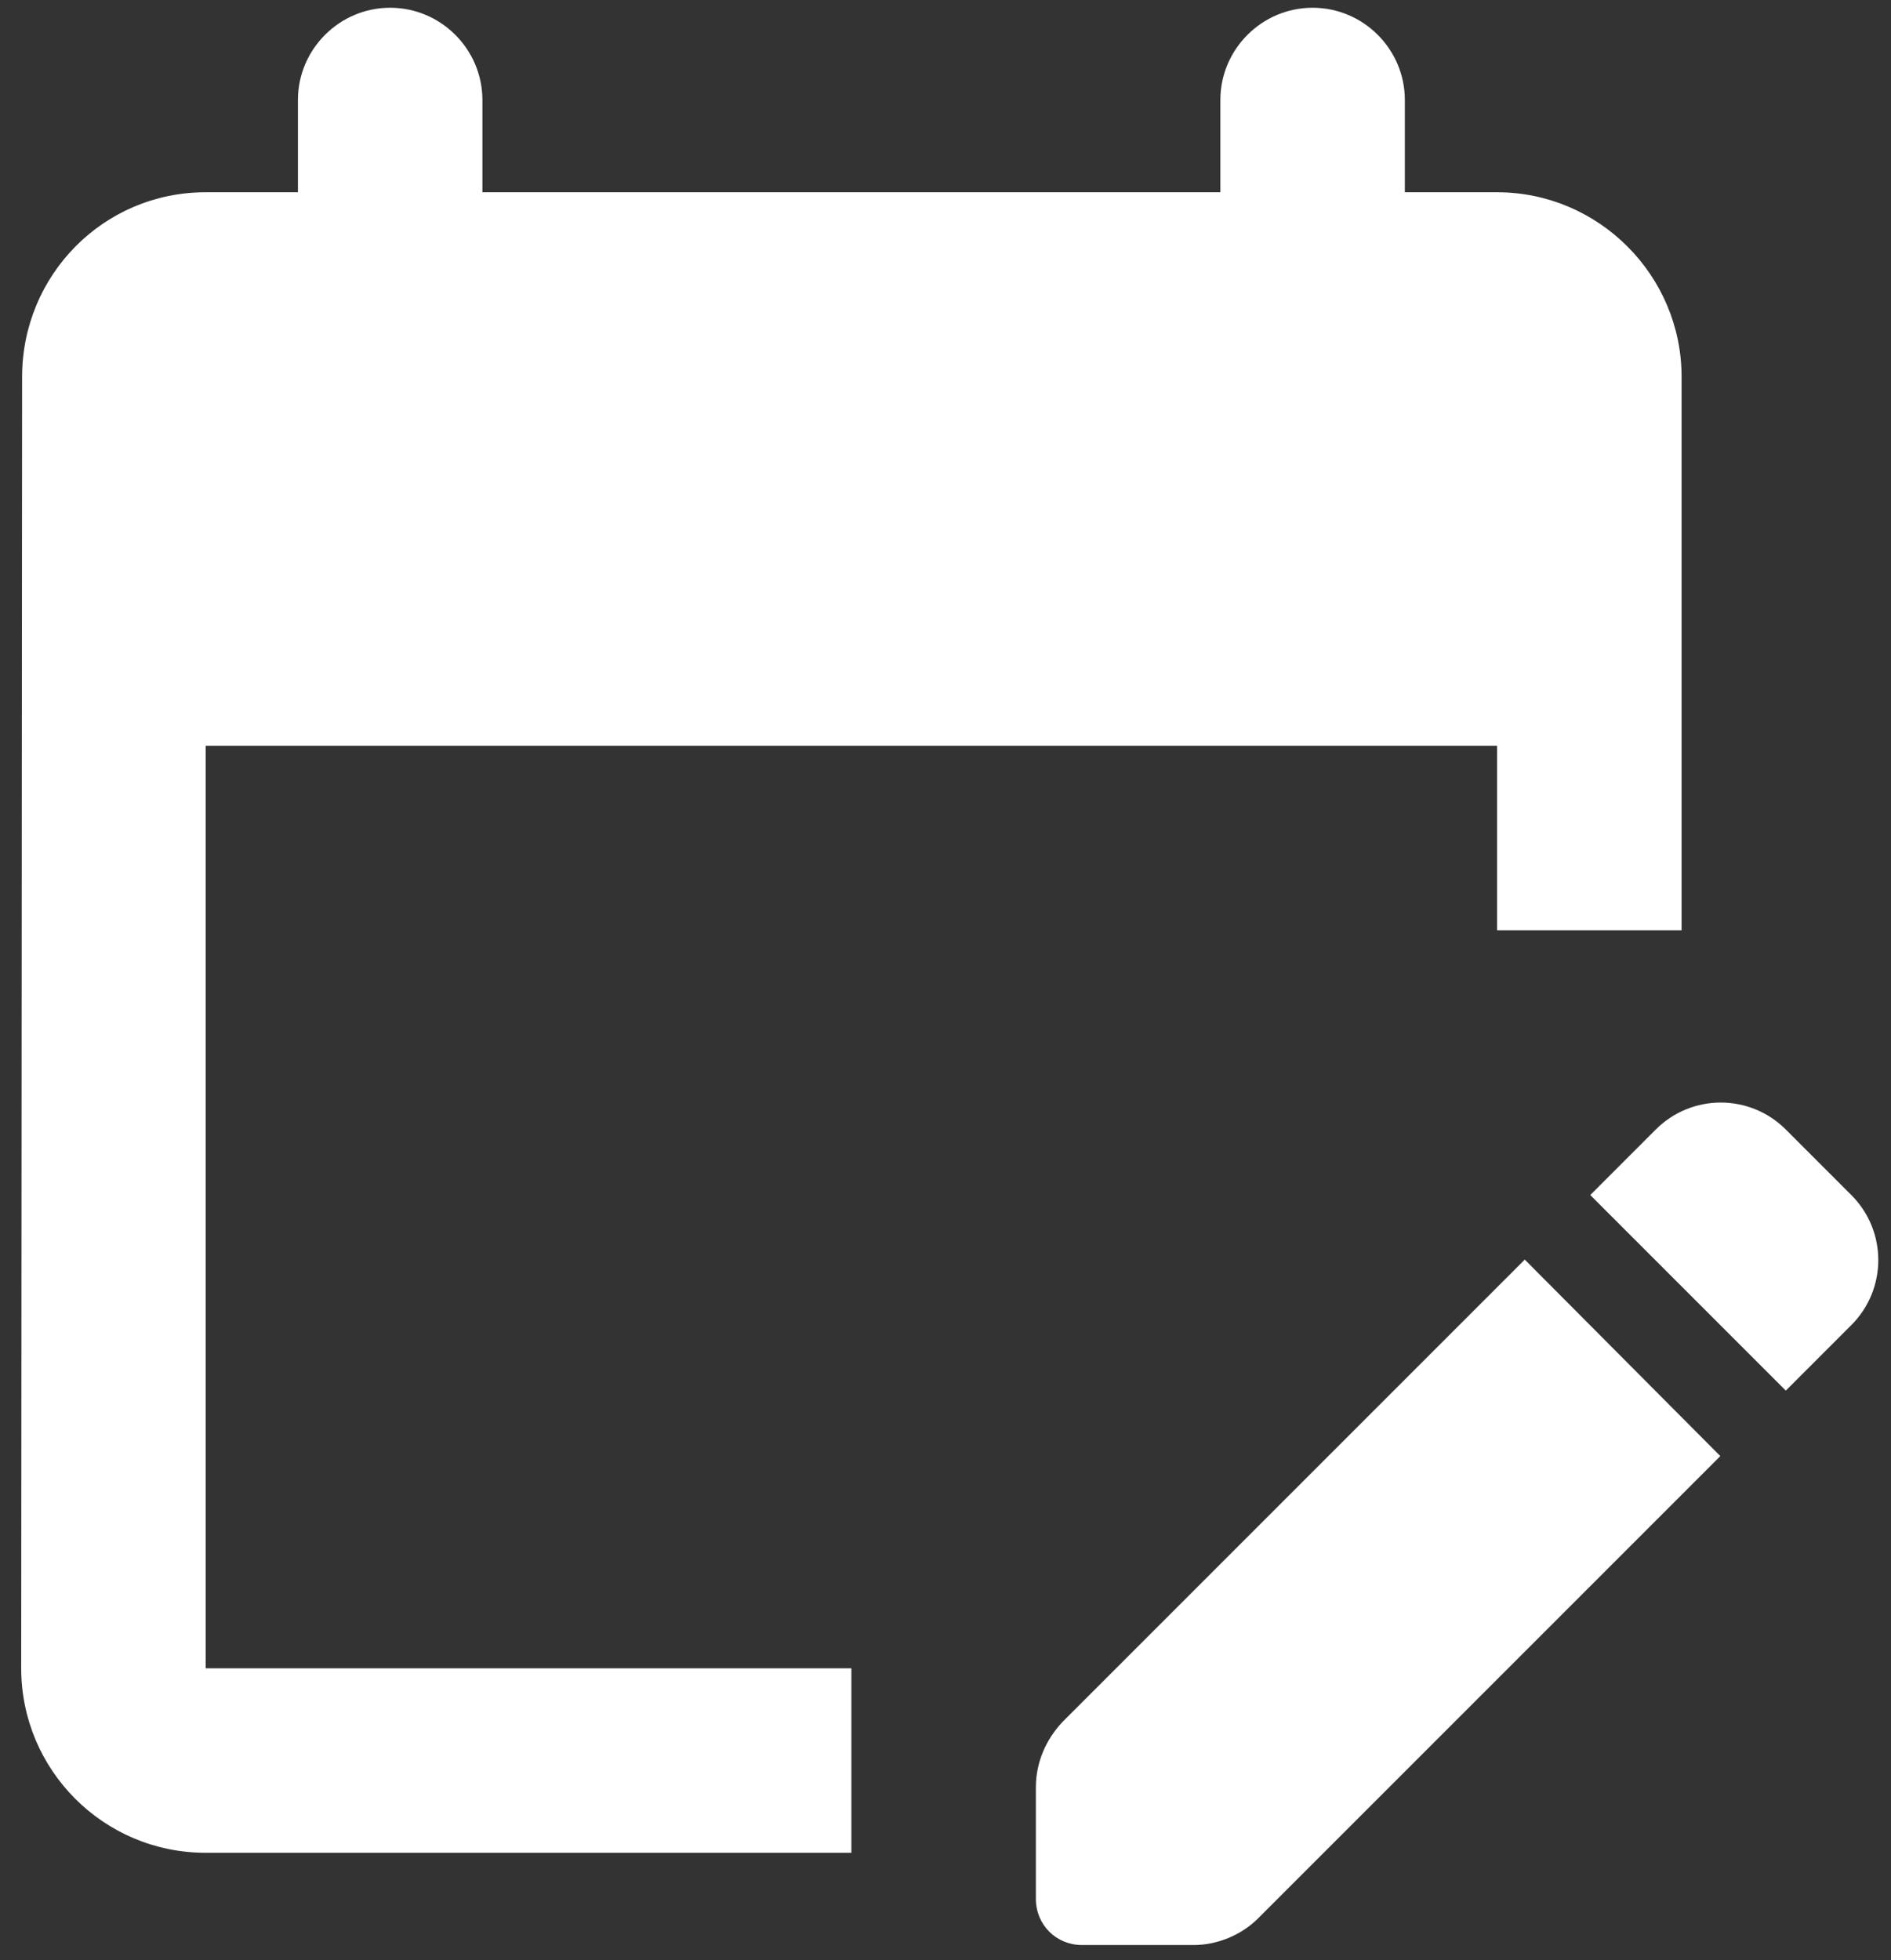 <svg width="82" height="85" viewBox="0 0 82 85" fill="none" xmlns="http://www.w3.org/2000/svg">
<rect x="0" y="0" width="82" height="85" fill="#333333" stroke="none"/>
<path d="M36.919 80.336H8.919C4.479 80.336 0.919 76.736 0.919 72.336L0.959 16.336C0.959 11.936 4.479 8.336 8.919 8.336H12.919V4.336C12.919 2.136 14.719 0.336 16.919 0.336C19.119 0.336 20.919 2.136 20.919 4.336V8.336H52.919V4.336C52.919 2.136 54.719 0.336 56.919 0.336C59.119 0.336 60.919 2.136 60.919 4.336V8.336H64.919C69.319 8.336 72.919 11.936 72.919 16.336V40.336H64.919V32.336H8.919V72.336H36.919V80.336ZM77.439 60.296L80.279 57.456C81.839 55.896 81.839 53.376 80.279 51.816L77.439 48.976C75.879 47.416 73.359 47.416 71.799 48.976L68.959 51.816L77.439 60.296ZM74.599 63.136L54.559 83.176C53.839 83.896 52.799 84.336 51.759 84.336H46.919C45.799 84.336 44.919 83.456 44.919 82.336V77.496C44.919 76.416 45.359 75.416 46.079 74.656L66.119 54.616L74.599 63.136Z" fill="white"/>
</svg>
